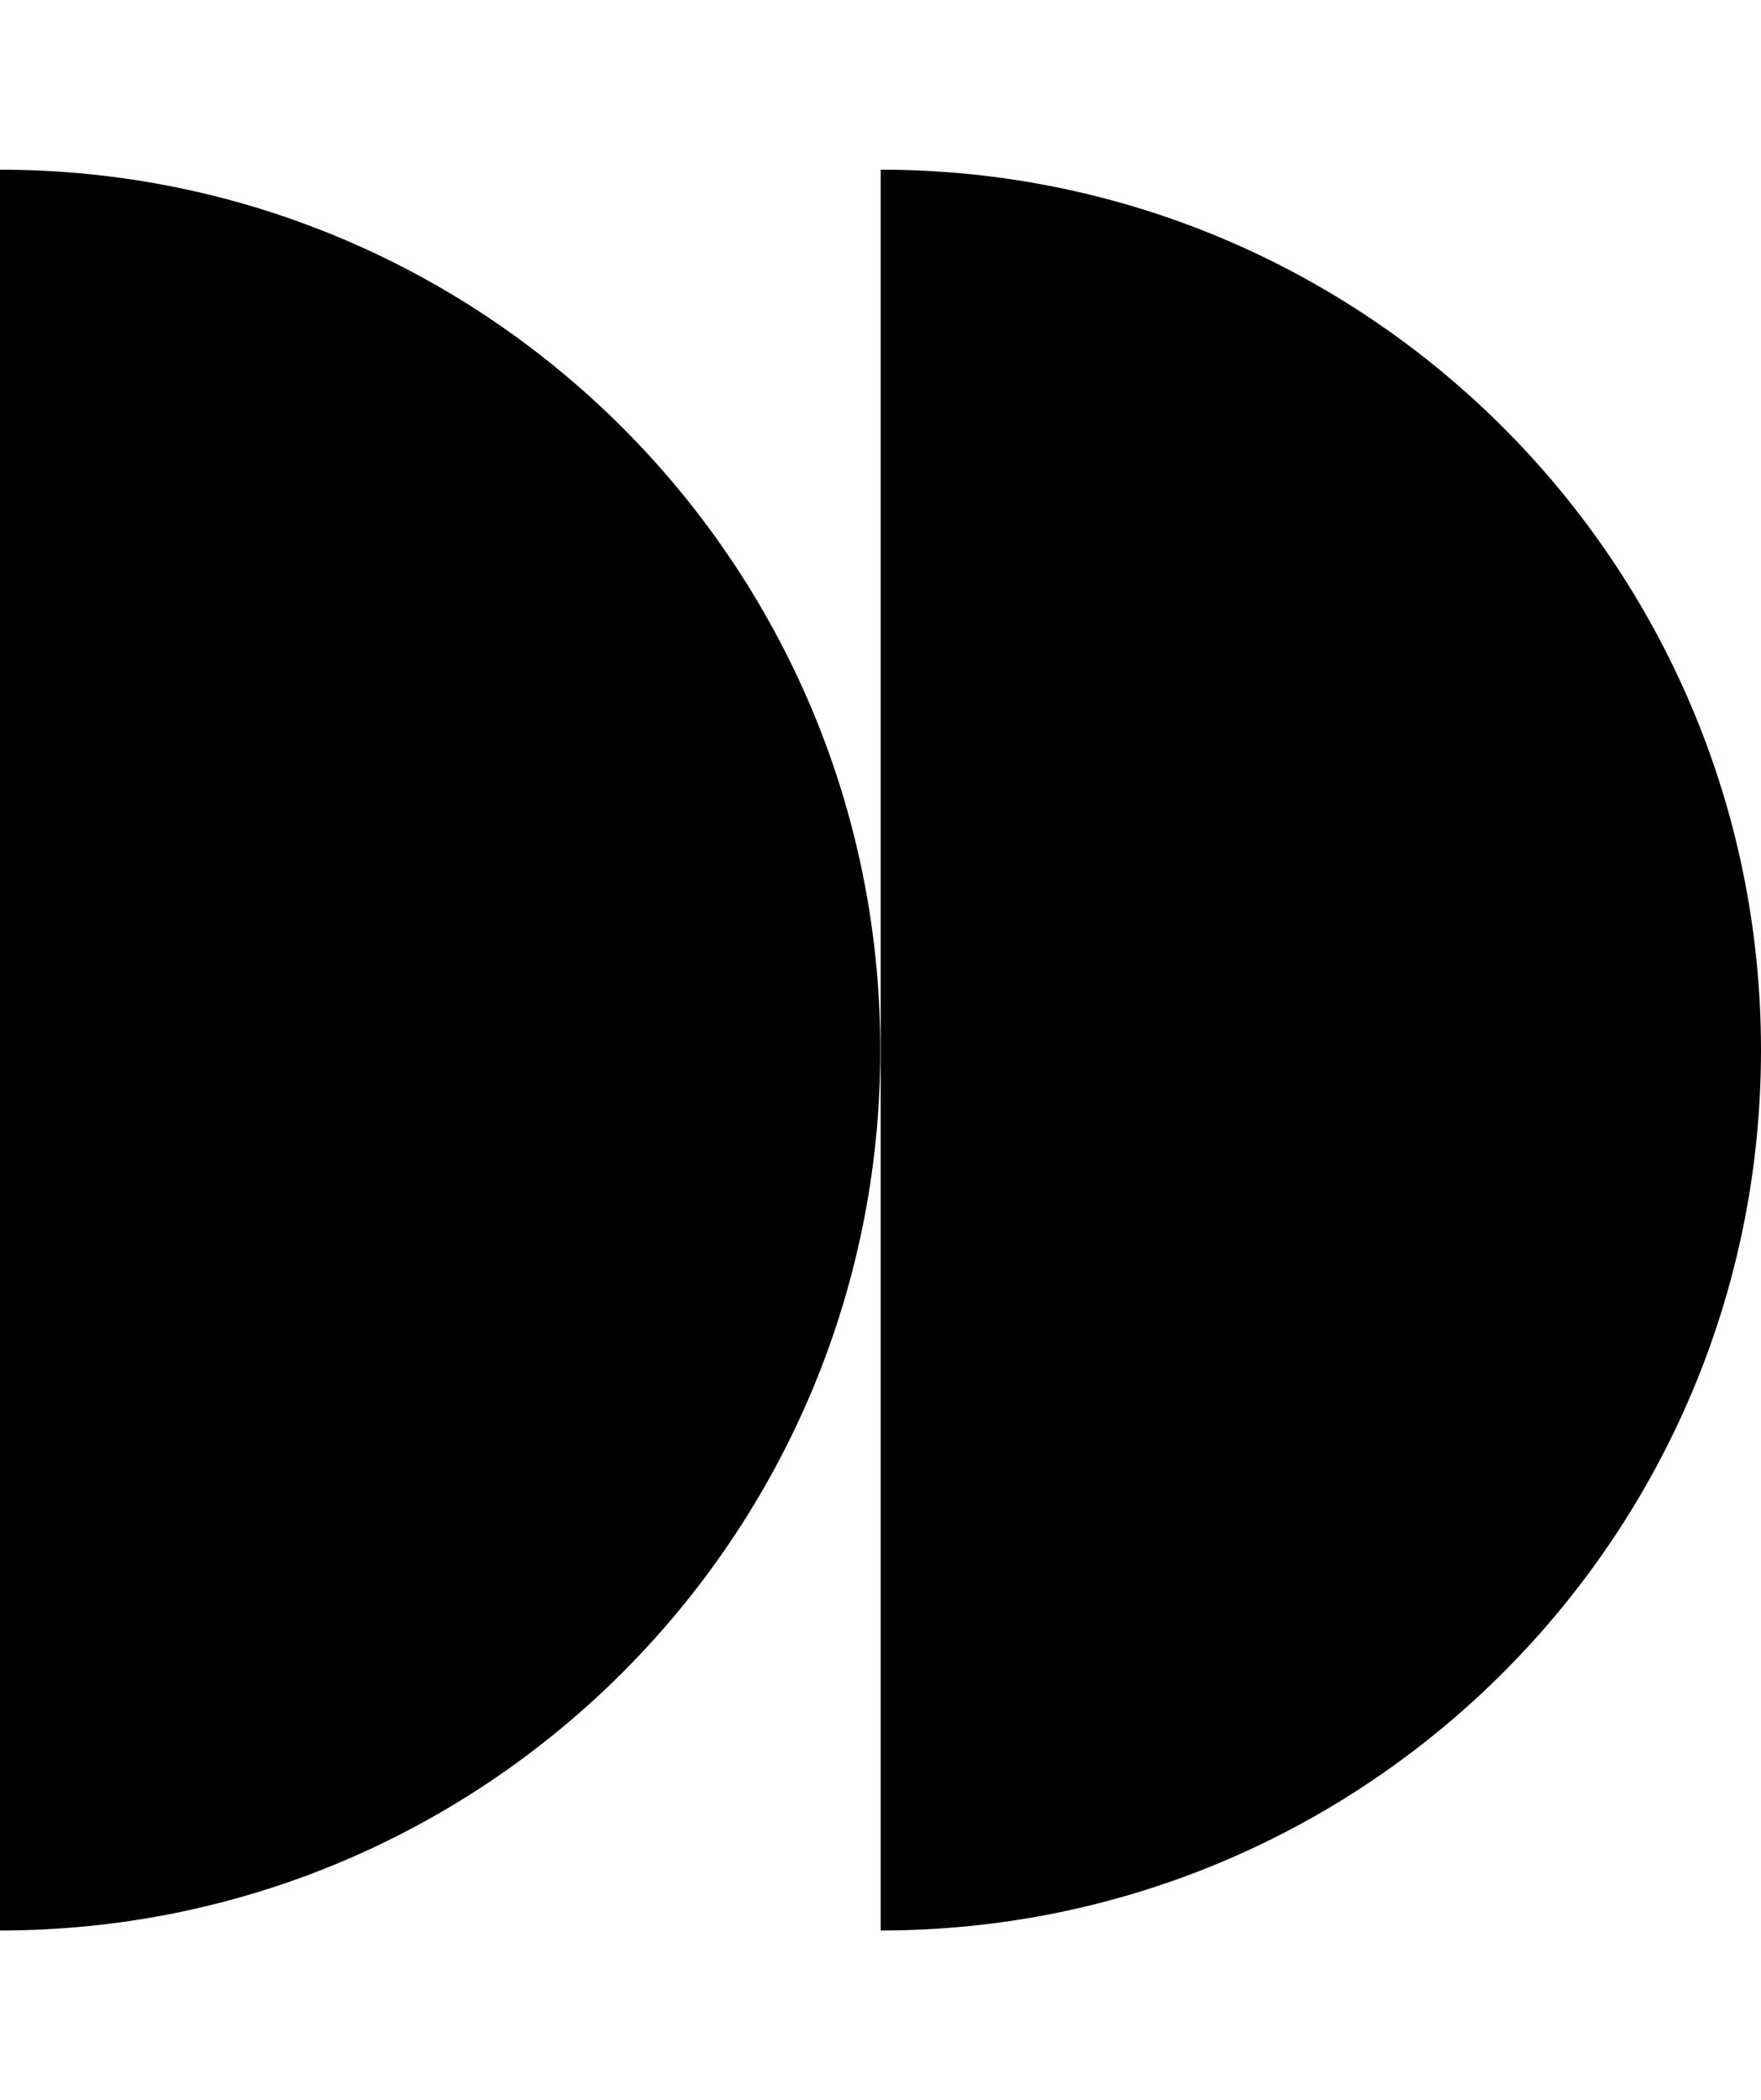 <?xml version="1.0" encoding="UTF-8"?> <svg xmlns="http://www.w3.org/2000/svg" viewBox="0 0 477.1 477" width="400"><path d="M0 0v477c131.7 0 238.5-106.8 238.5-238.5S131.7 0 0 0zM238.6 0v477c131.7 0 238.5-106.8 238.5-238.5S370.4 0 238.6 0z"></path></svg> 